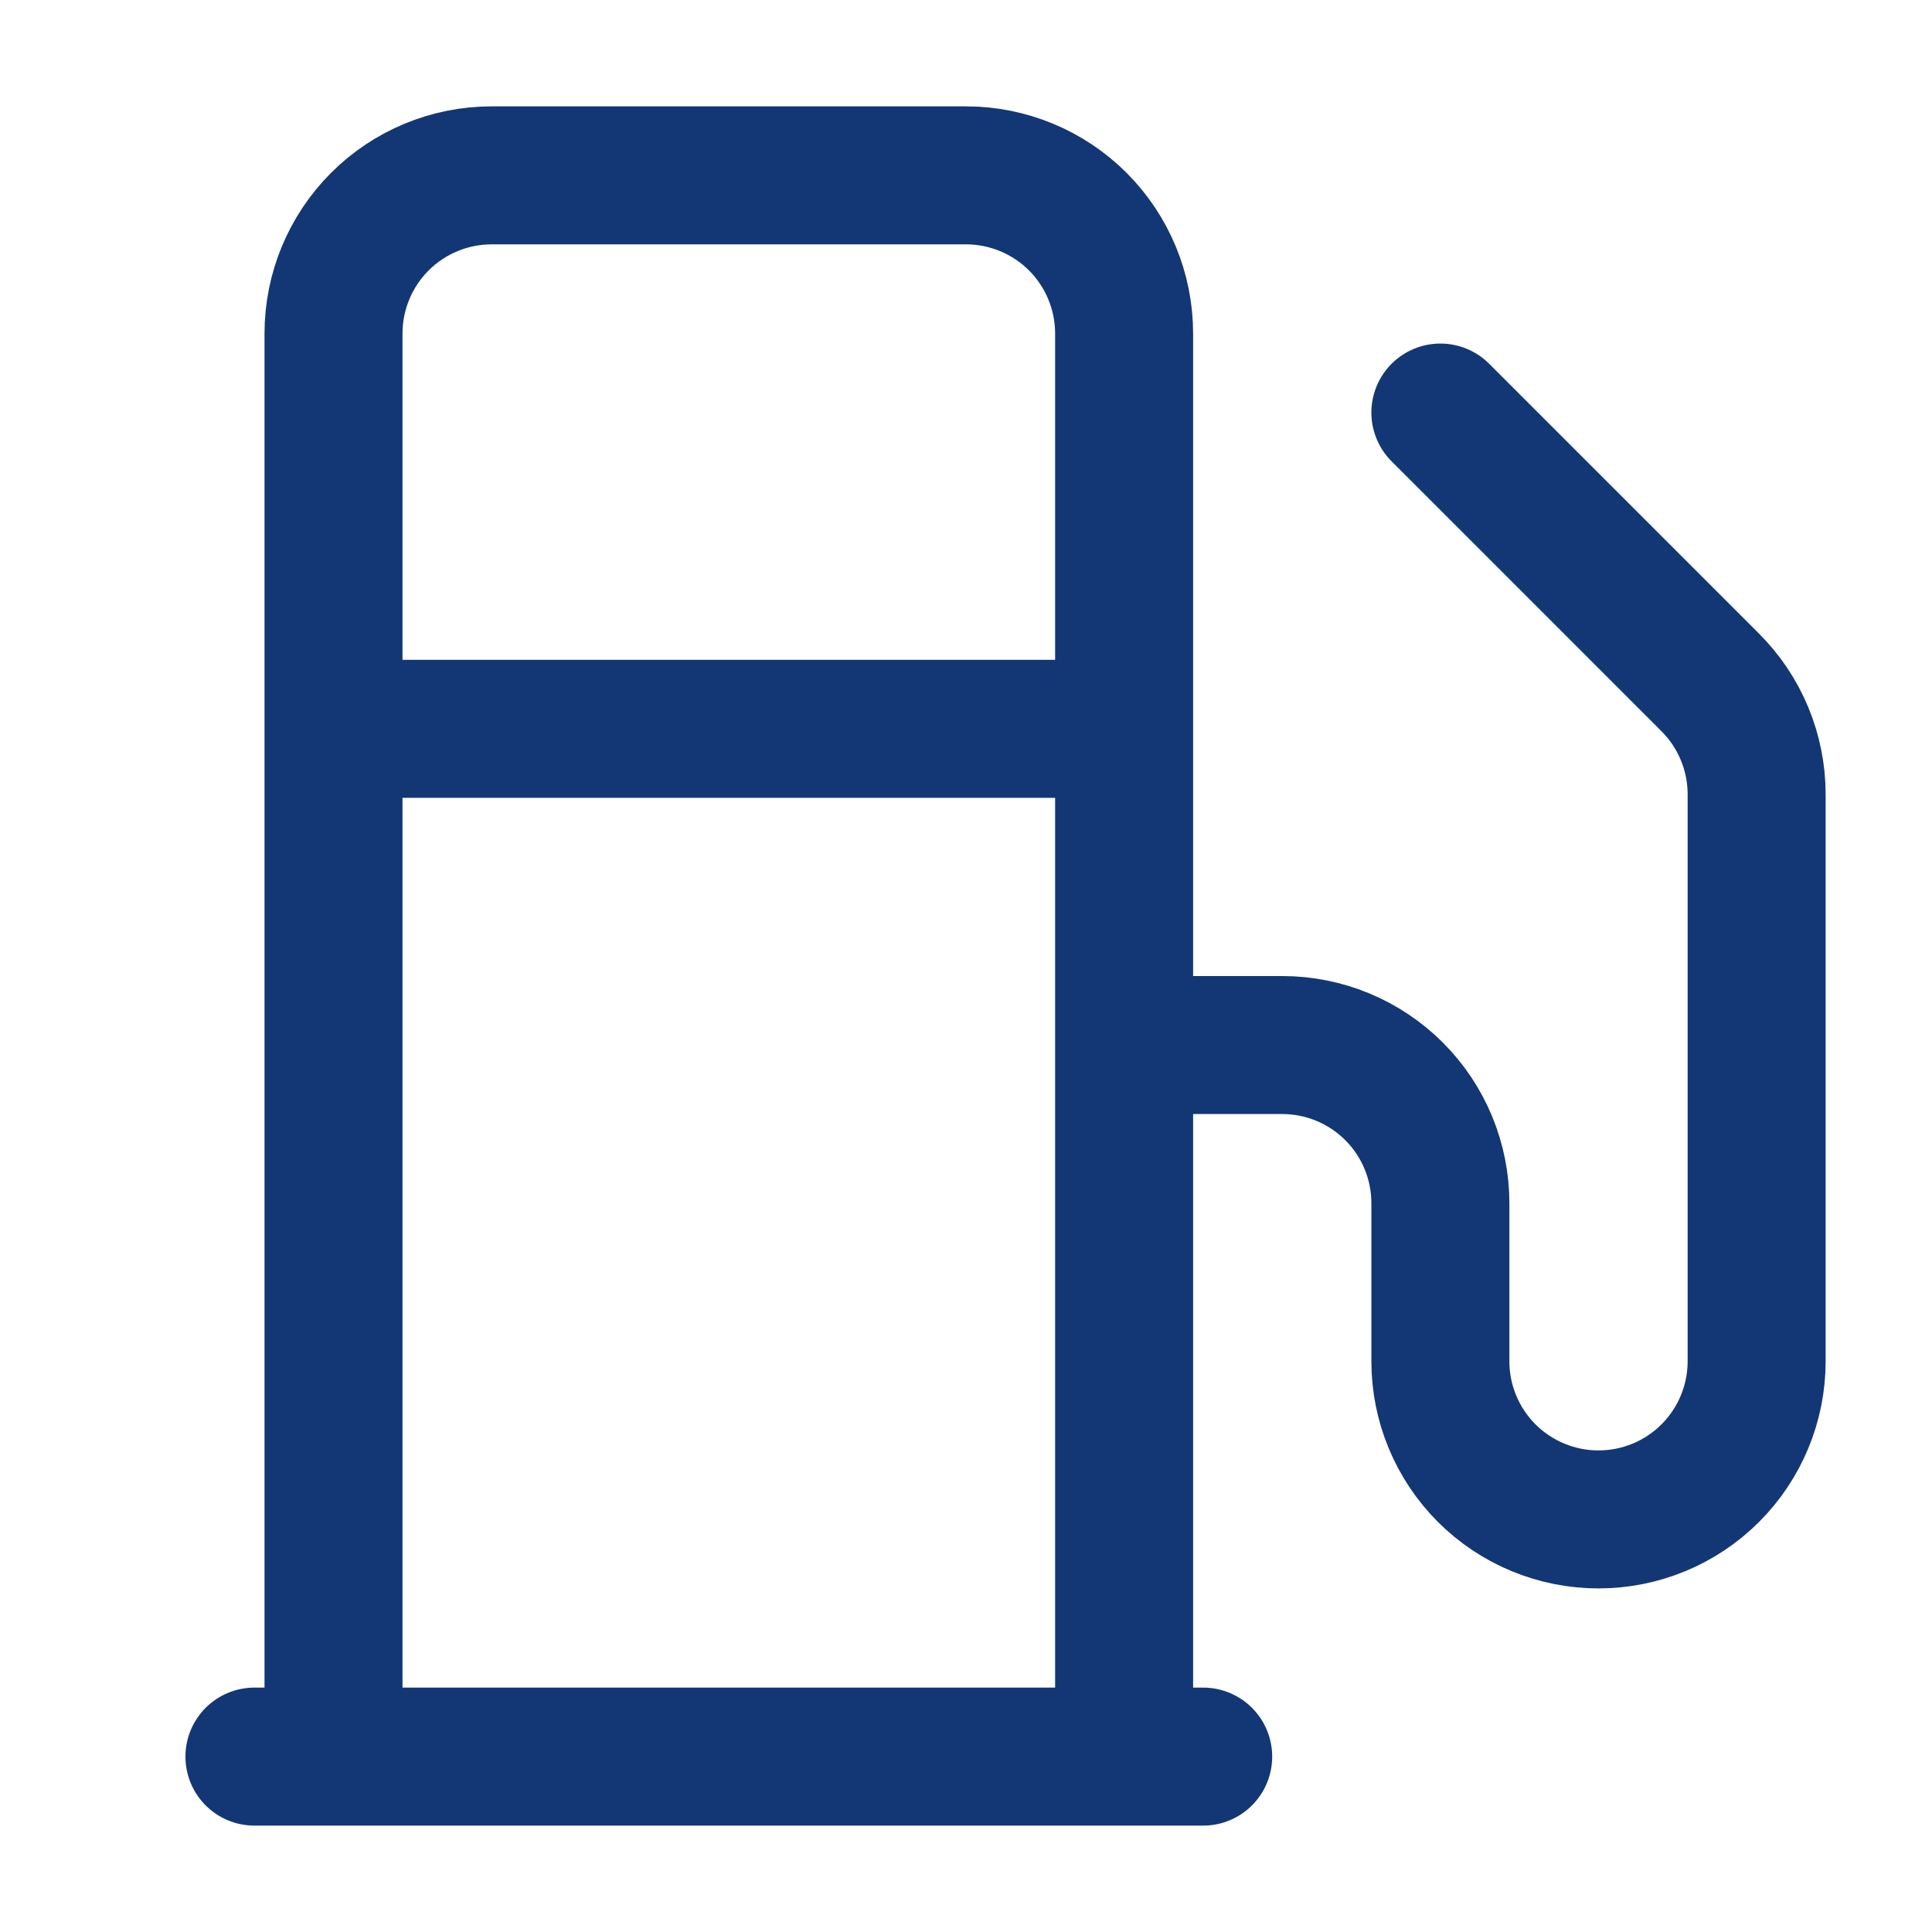 <svg width="56" height="56" viewBox="0 0 56 56" fill="none" xmlns="http://www.w3.org/2000/svg">
<path d="M7.375 50.916H34.875M9.667 21.125H32.583M32.583 50.916V9.666C32.583 8.451 32.1 7.285 31.241 6.425C30.381 5.566 29.216 5.083 28 5.083H14.25C13.034 5.083 11.869 5.566 11.009 6.425C10.15 7.285 9.667 8.451 9.667 9.666V50.916M32.583 30.291H37.167C38.382 30.291 39.548 30.774 40.408 31.634C41.267 32.493 41.75 33.659 41.75 34.875V39.458C41.75 40.674 42.233 41.839 43.092 42.699C43.952 43.559 45.118 44.041 46.333 44.041C47.549 44.041 48.715 43.559 49.574 42.699C50.434 41.839 50.917 40.674 50.917 39.458V23.027C50.917 22.422 50.798 21.823 50.566 21.265C50.334 20.706 49.993 20.199 49.565 19.773L41.75 11.958" stroke="#133774" stroke-width="4" stroke-linecap="round" stroke-linejoin="round"/>
</svg>
